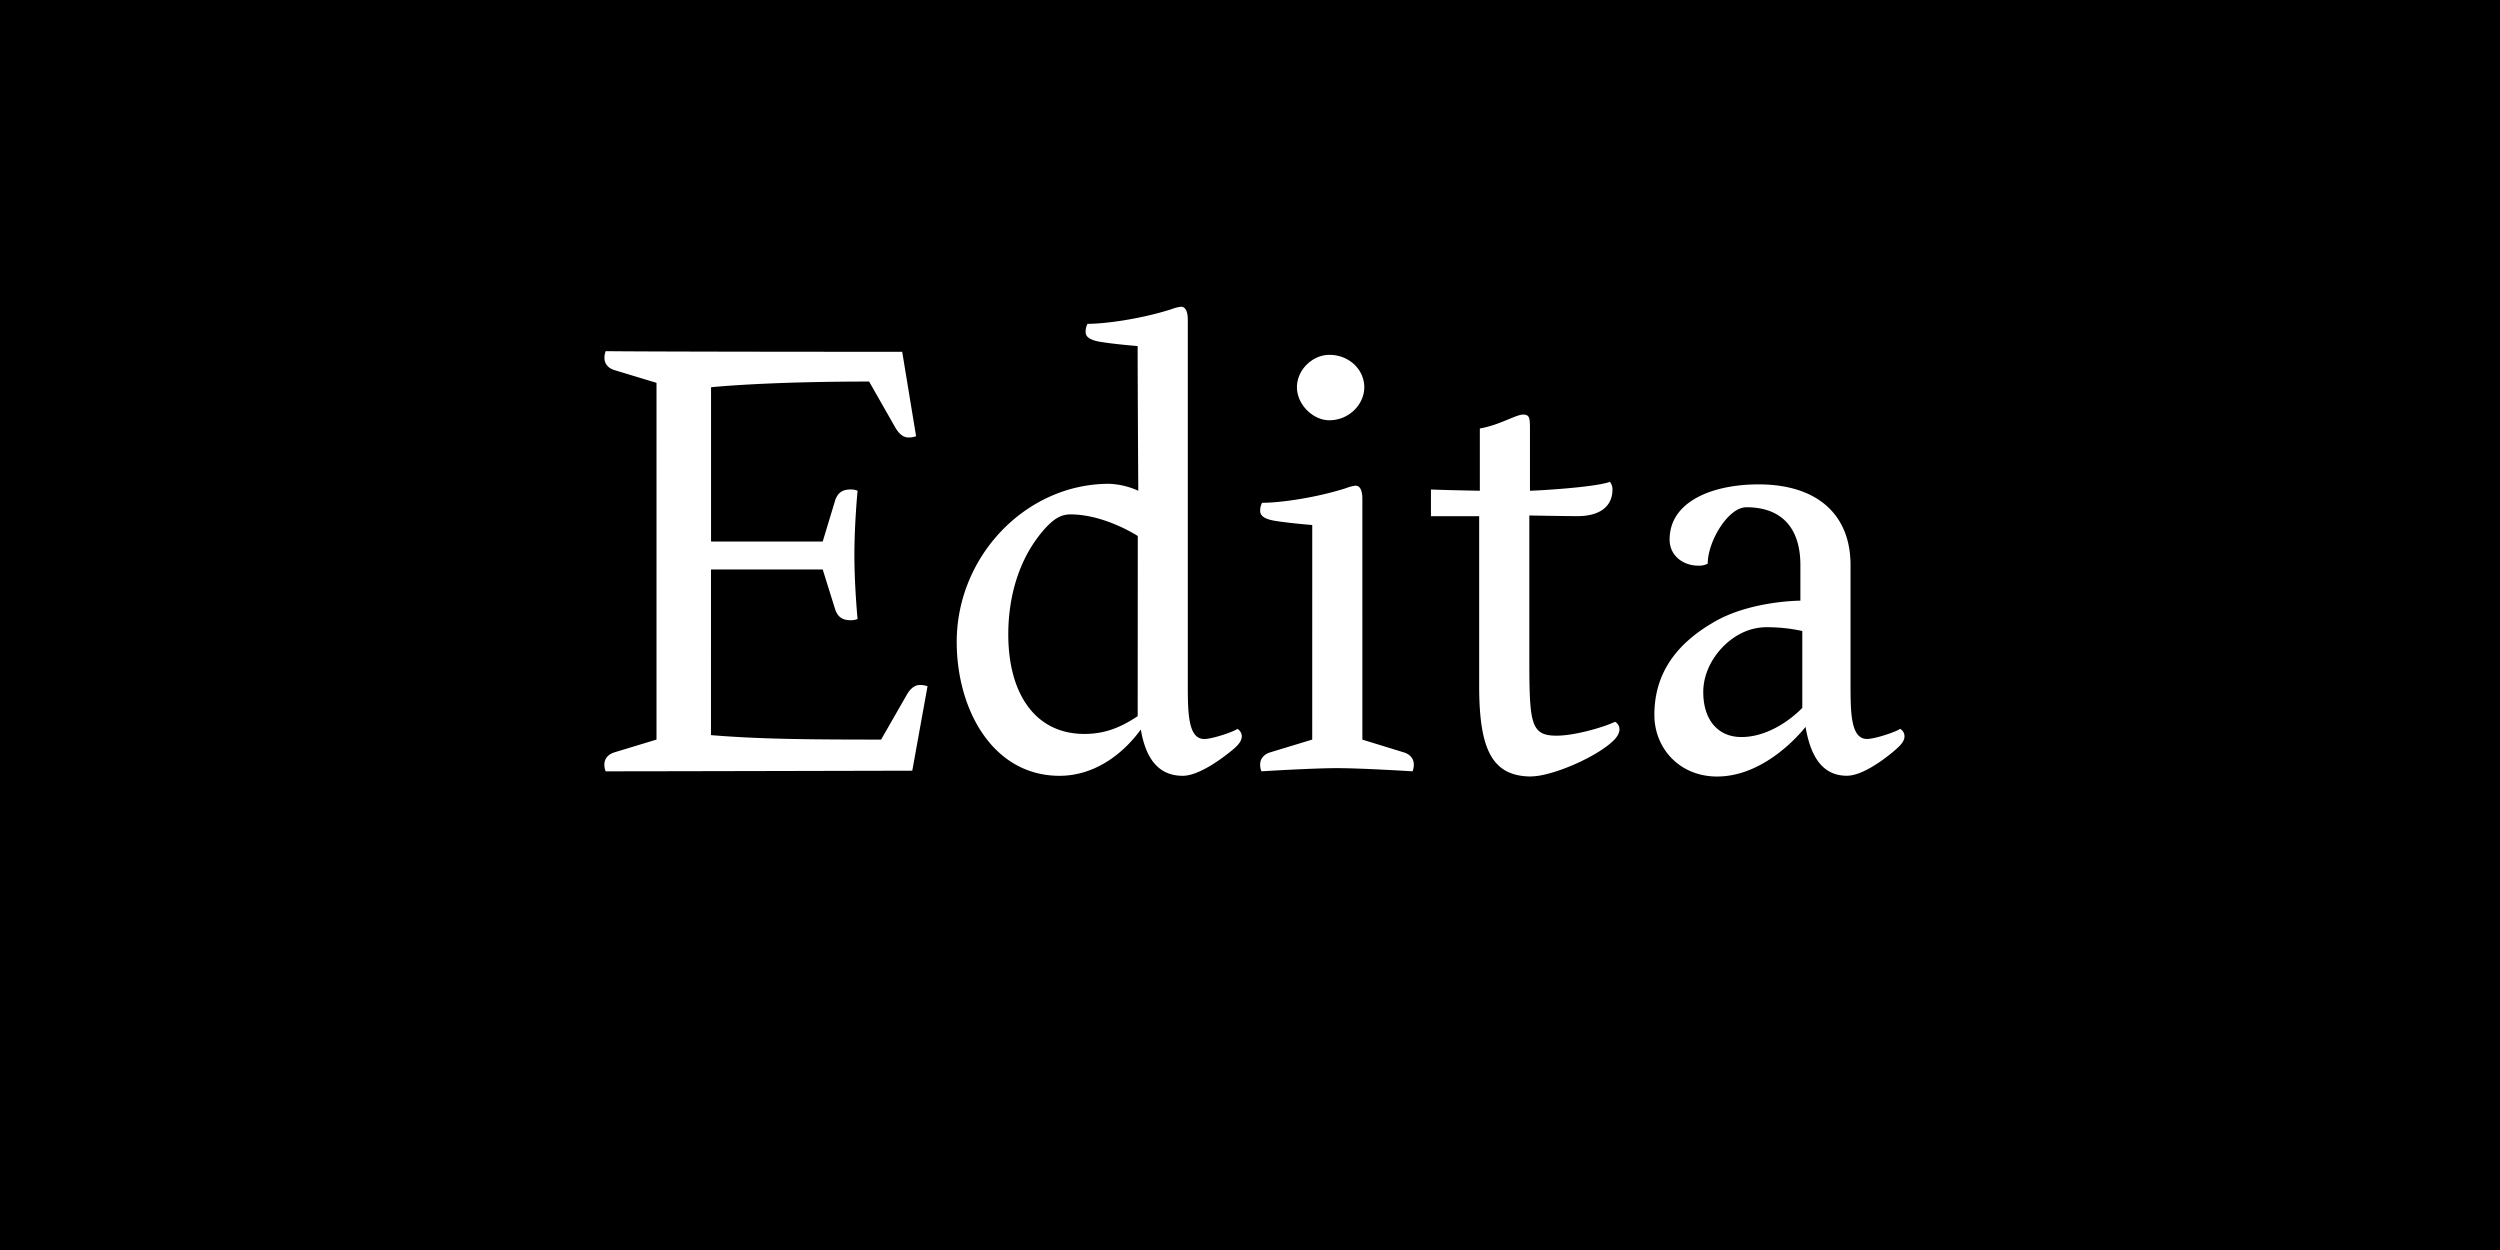 <?xml version="1.0" encoding="UTF-8"?>
<svg xmlns="http://www.w3.org/2000/svg" xmlns:xlink="http://www.w3.org/1999/xlink" id="Layer_1" data-name="Layer 1" viewBox="0 0 1080 540">
  <defs>
    <style>.cls-1{fill:none;}.cls-2{clip-path:url(#clip-path);}.cls-3{fill:#fff;}</style>
    <clipPath id="clip-path">
      <rect class="cls-1" width="1080" height="540"></rect>
    </clipPath>
  </defs>
  <g class="cls-2">
    <rect width="1080" height="540"></rect>
    <g class="cls-2">
      <path class="cls-3" d="M735.81,298.93c0-12.34,9.87-24.13,21.12-27.15a24.56,24.56,0,0,1,6.85-.82,70.41,70.41,0,0,1,14.81,1.64v33.19s-11.52,12.61-26.33,12.61c-9.87,0-16.45-7.13-16.45-19.47m83.64,24.41c2.2-1.92,3.29-3.57,3.29-5.21a3.63,3.63,0,0,0-1.92-3.29c-1.09,1.09-10.69,4.39-14.26,4.39-6.85,0-7.13-10.7-7.13-23V244.08c0-21.94-14.53-34.83-39.76-34.83-19.47,0-38.4,7.13-38.4,23.86,0,6.86,5.76,11.25,12.34,11.25a8.38,8.38,0,0,0,4.12-.83c0-9.59,8.77-24.4,16.73-24.4,14.53,0,23.31,8.22,23.31,25v15.36s-22.49,0-38.4,9.87c-15.63,9.33-24.68,21.94-24.68,39.49,0,14.26,10.7,26.61,27.15,26.61C763.78,335.41,780,314,780,314c1.65,9.6,5.49,21.12,17.83,21.12,8.77,0,21.66-11.79,21.66-11.79m-158,12.07c8.5,0,26.88-7.68,34.83-14.81,2.19-1.92,3.29-3.84,3.29-5.49a3.65,3.65,0,0,0-1.92-3.29c-5.21,2.47-17.55,6-25.23,6-11.24,0-11.79-5.21-11.79-33.73V222.69s14.81.28,20.84.28c9.87,0,15.08-4.39,15.08-11.52a5.26,5.26,0,0,0-1.09-3.29c-6.86,2.46-32.36,3.84-34.56,3.84V184.85c0-4.39-.27-5.76-3-5.76-3,0-10.43,4.66-18.65,6V212s-15.91-.28-21.12-.55V223H639v73.22c0,26.87,5.21,39.22,22.49,39.22M566.88,319.5,548.78,325c-2.74.83-4.39,2.75-4.39,5.21a7.28,7.28,0,0,0,.55,3s21.94-1.37,32.63-1.37c11,0,32.64,1.37,32.64,1.37a7.28,7.28,0,0,0,.55-3c0-2.46-1.65-4.38-4.39-5.21l-17.83-5.48V215.56c0-4.39-1.37-5.76-3-5.76a18.5,18.5,0,0,0-4.12,1.1c-12.89,4.11-28.24,6.31-36.2,6.31a7,7,0,0,0-.82,3.29c0,1.09,0,3.29,5.76,4.39,6.31,1.09,16.73,1.92,16.73,1.92Zm7.4-137.95c8.5,0,15.09-6.85,15.09-14.26,0-7.67-6.59-14-15.09-14-7.13,0-14,6.31-14,14,0,7.41,6.85,14.26,14,14.26m-82.82-32.08c0,16.18.28,62.53.28,62.53a33.67,33.67,0,0,0-12.62-3c-35.93,0-65.82,31.26-65.82,68.29,0,29.34,15.63,57.86,44.43,57.86,14.81,0,27.15-9.05,35.1-20,1.65,9.6,5.76,20,18.1,20,8.78,0,22.22-11.79,22.22-11.79,2.19-1.92,3.29-3.57,3.29-5.21a3.65,3.65,0,0,0-1.92-3.29c-1.1,1.09-10.7,4.39-14.26,4.39-6.86,0-7.13-10.7-7.13-23v-158c0-4.38-1.37-5.75-3-5.75a18.31,18.31,0,0,0-4.11,1.09c-12.89,4.12-28.25,6.31-36.2,6.31a6.9,6.9,0,0,0-.83,3.29c0,1.1,0,3.29,5.76,4.39,6.31,1.1,16.73,1.92,16.73,1.92m0,159.88c-7.4,4.94-14.26,7.68-23,7.68-21.39,0-32.9-17.55-32.9-43,0-16.46,4.66-33.46,16.18-46.08,3.84-4.11,6.85-5.76,10.69-5.76,14.81,0,29.07,9.33,29.07,9.33ZM386.7,184.57C388.07,187,390,189,392.46,189a9.68,9.68,0,0,0,3.29-.55l-6-36.47s-106.14,0-128.08-.28a7.4,7.4,0,0,0-.54,3c0,2.47,1.64,4.39,4.38,5.21l18.1,5.48V319.5L265.48,325c-2.74.83-4.38,2.75-4.38,5.21a7.4,7.4,0,0,0,.54,3c21.4,0,132.46-.27,132.46-.27l6.59-36.48a9.77,9.77,0,0,0-3.3-.55c-2.46,0-4.38,1.92-5.75,4.39l-11,19.2c-34.28,0-53.21-.27-73.5-1.92V246h48.27l5.48,17.55c1.1,2.75,2.74,4.39,6.58,4.39a7.28,7.28,0,0,0,3-.55s-1.37-14-1.37-27.7c0-13.43,1.37-27.69,1.37-27.69a7.28,7.28,0,0,0-3-.55c-3.84,0-5.48,1.64-6.58,4.39l-5.48,18.1H307.17V167.29s22.76-2.46,68.29-2.46Z"></path>
    </g>
  </g>
</svg>
